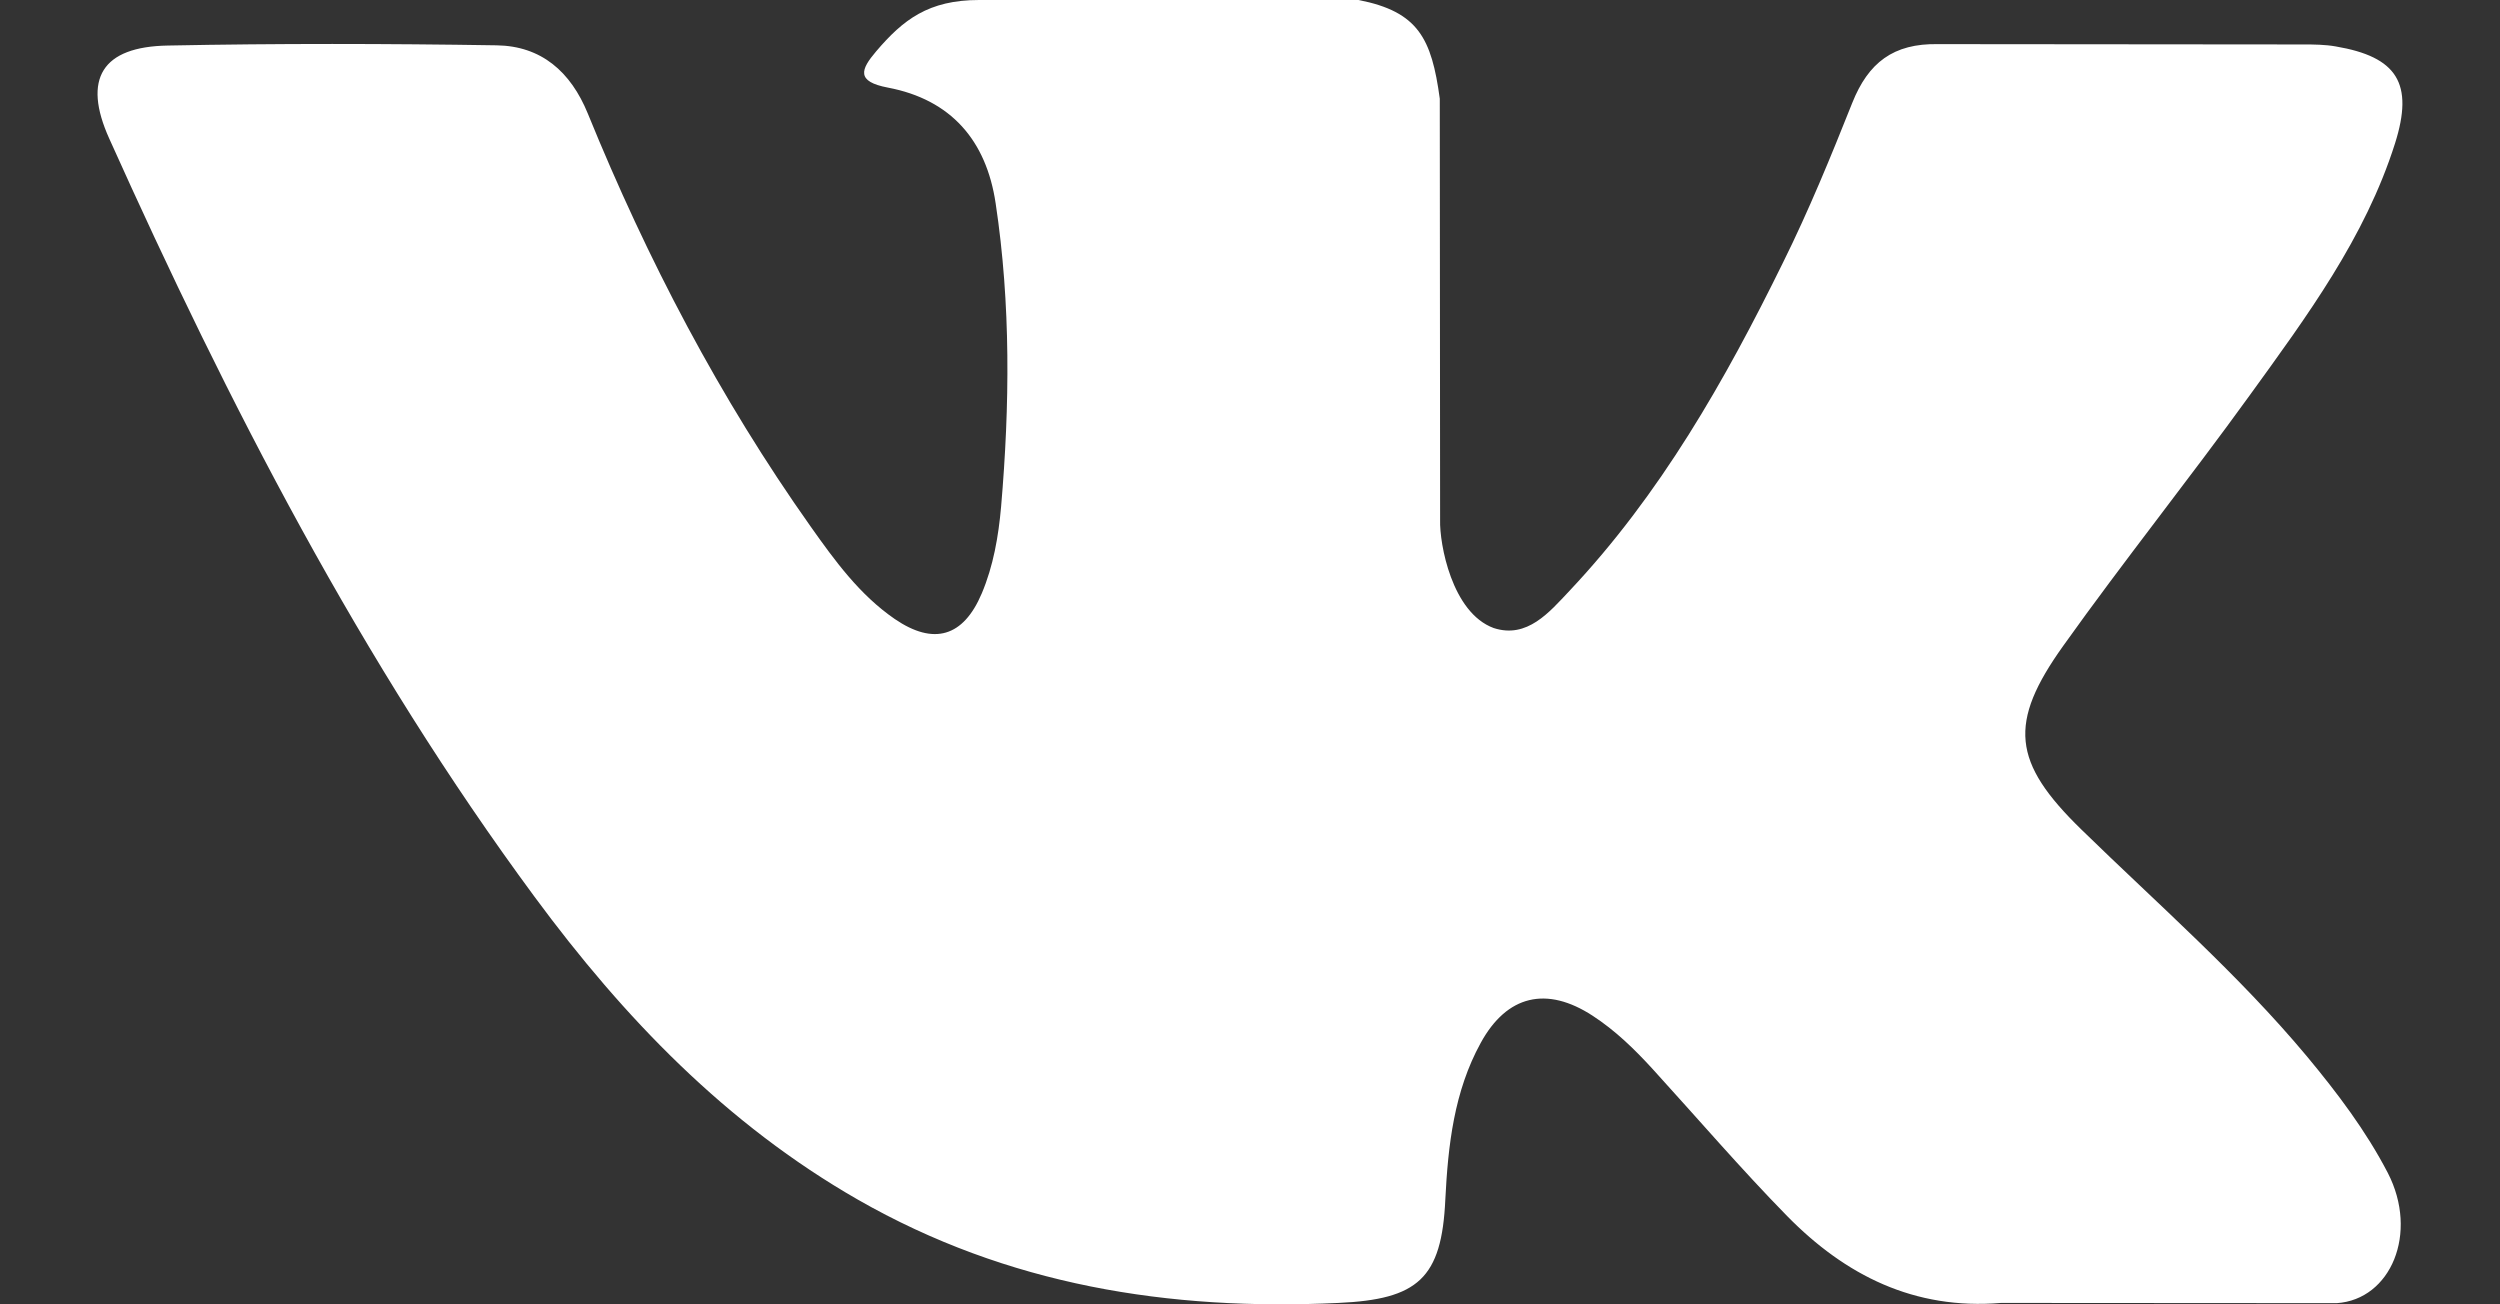 <svg width="23" height="12" viewBox="0 0 23 12" fill="none" xmlns="http://www.w3.org/2000/svg">
<rect x="0" y="0" width="23" height="12" fill="#333333" stroke="none"/>
<path d="M19.147 7.63C19.851 8.317 20.593 8.963 21.224 9.719C21.503 10.055 21.766 10.402 21.968 10.791C22.254 11.346 21.995 11.956 21.498 11.989L18.409 11.987C17.612 12.053 16.977 11.733 16.442 11.188C16.015 10.752 15.618 10.289 15.207 9.838C15.039 9.654 14.862 9.481 14.651 9.344C14.23 9.07 13.864 9.154 13.623 9.594C13.377 10.041 13.322 10.537 13.297 11.035C13.264 11.763 13.044 11.954 12.314 11.987C10.752 12.061 9.27 11.825 7.893 11.037C6.68 10.342 5.738 9.362 4.919 8.252C3.324 6.091 2.102 3.716 1.005 1.275C0.757 0.725 0.938 0.429 1.545 0.419C2.553 0.399 3.56 0.401 4.569 0.417C4.979 0.423 5.25 0.658 5.408 1.045C5.954 2.386 6.621 3.662 7.458 4.844C7.681 5.159 7.909 5.473 8.232 5.695C8.591 5.94 8.863 5.859 9.032 5.46C9.139 5.207 9.186 4.934 9.21 4.663C9.29 3.731 9.3 2.8 9.16 1.871C9.074 1.291 8.748 0.916 8.169 0.806C7.874 0.75 7.918 0.64 8.061 0.472C8.309 0.181 8.542 0 9.008 0H12.499C13.049 0.108 13.171 0.355 13.246 0.908L13.249 4.786C13.243 5.001 13.356 5.636 13.742 5.778C14.05 5.878 14.254 5.632 14.439 5.436C15.275 4.549 15.871 3.5 16.404 2.415C16.641 1.937 16.844 1.441 17.041 0.946C17.188 0.578 17.417 0.398 17.831 0.406L21.191 0.409C21.291 0.409 21.391 0.41 21.488 0.427C22.054 0.523 22.209 0.767 22.034 1.32C21.759 2.187 21.223 2.91 20.698 3.636C20.138 4.411 19.539 5.16 18.983 5.94C18.473 6.653 18.513 7.012 19.147 7.63Z" fill="white"/>
</svg>
